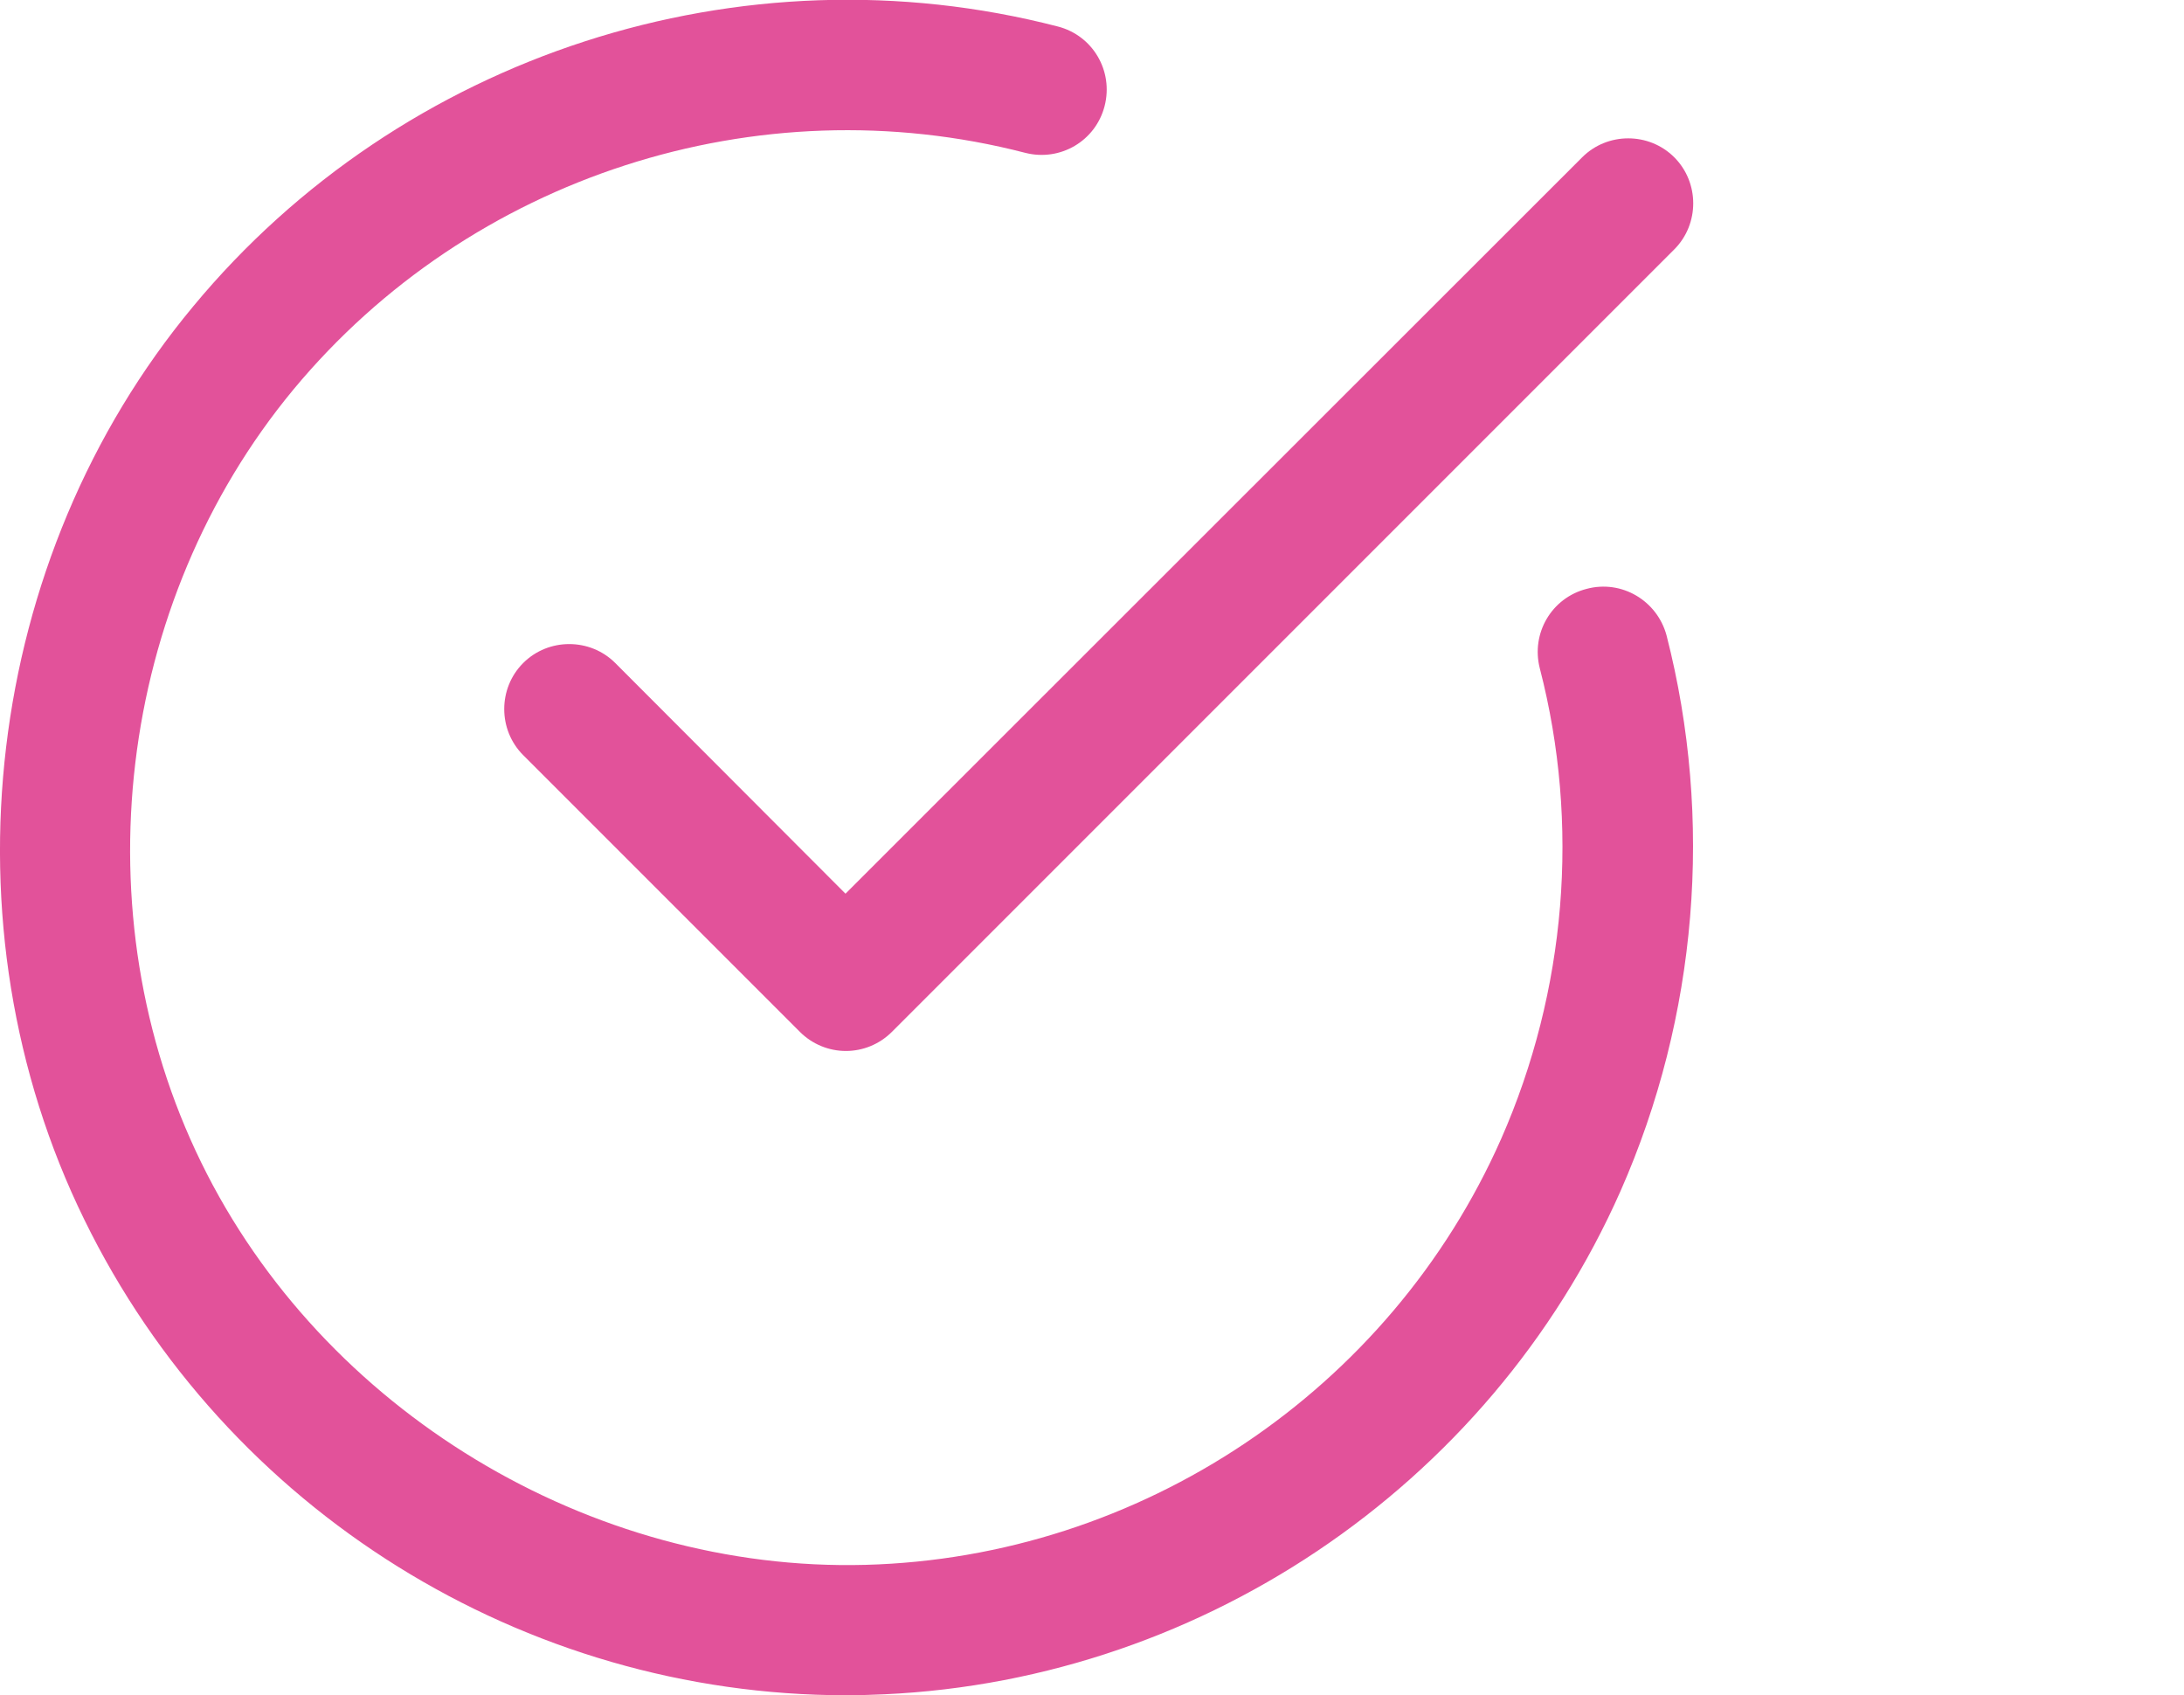 <?xml version="1.0" encoding="utf-8"?>
<!-- Generator: Adobe Illustrator 28.0.0, SVG Export Plug-In . SVG Version: 6.00 Build 0)  -->
<svg version="1.1" id="Layer_1" xmlns="http://www.w3.org/2000/svg" xmlns:xlink="http://www.w3.org/1999/xlink" x="0px" y="0px"
	 viewBox="0 0 536 416" style="enable-background:new 0 0 536 416;" xml:space="preserve">
<style type="text/css">
	.st0{fill:#E2529A;}
</style>
<g>
	<path class="st0" d="M389.4,144.5c-8.6,2.2-13.7,10.9-11.5,19.5c9.9,38.2,6.5,79.2-9.5,115.5c-27.3,61.7-88.5,102.7-156,104.5
		c-67.5,1.8-133.2-37.8-163-98.7C19.5,224.2,28.6,148,72,95.6c43.4-52.3,113.9-75.1,179.6-58.1c8.6,2.2,17.3-2.9,19.5-11.5
		c2.2-8.6-2.9-17.3-11.5-19.5c-77.7-20.1-161,6.9-212.2,68.7C-4,137-14.7,227.1,20.7,299.3C55.6,370.7,128.6,416,207.7,416
		c1.9,0,3.8,0,5.6-0.1c79.7-2.2,152.1-50.7,184.4-123.6c18.9-42.8,22.9-91.2,11.3-136.4C406.7,147.4,398,142.2,389.4,144.5z"/>
	<path class="st0" d="M151,162.7c-6.2-6.2-16.4-6.2-22.6,0c-6.2,6.2-6.2,16.4,0,22.6l67.9,67.9c3.1,3.1,7.2,4.7,11.3,4.7
		s8.2-1.6,11.3-4.7l192-192c6.2-6.2,6.2-16.4,0-22.6c-6.2-6.2-16.4-6.2-22.6,0L207.5,219.3L151,162.7z"/>
</g>
</svg>
